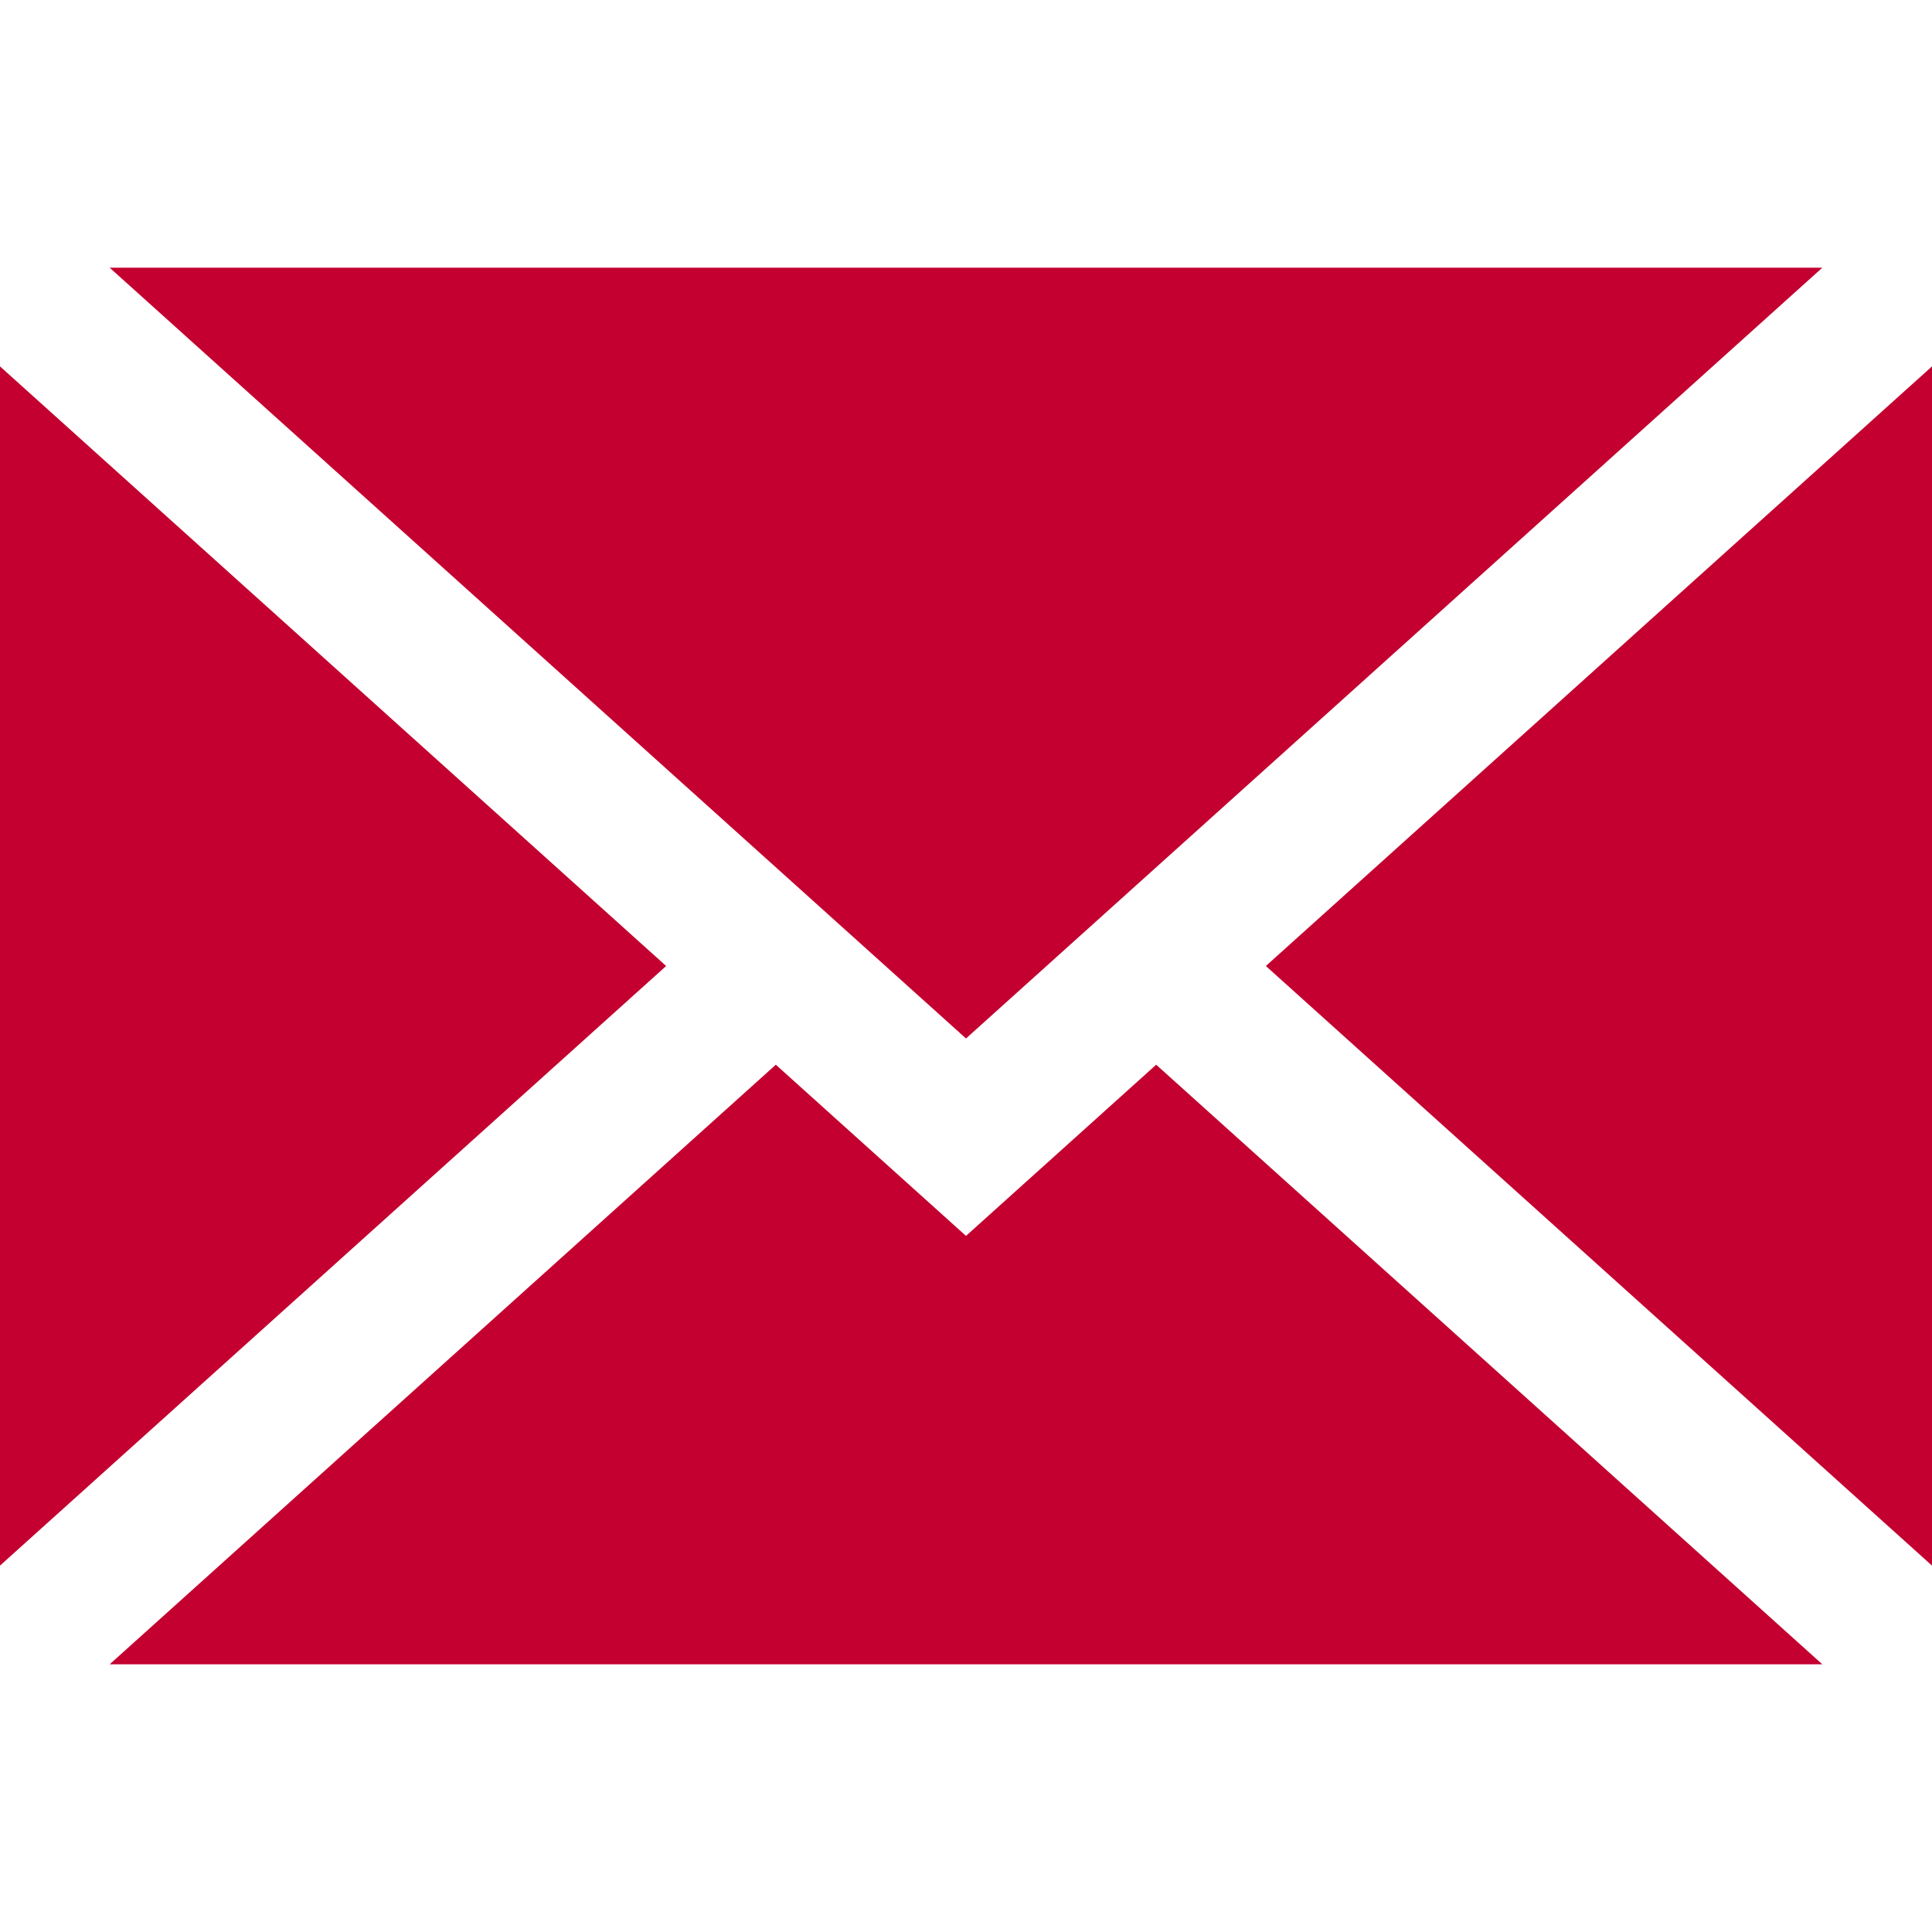 <?xml version="1.0" encoding="iso-8859-1"?>
<!-- Generator: Adobe Illustrator 19.0.0, SVG Export Plug-In . SVG Version: 6.00 Build 0)  -->
<svg version="1.1" id="Layer_1" xmlns="http://www.w3.org/2000/svg" xmlns:xlink="http://www.w3.org/1999/xlink" x="0px" y="0px"
	 viewBox="0 0 395 395" style="enable-background:new 0 0 395 395;" xml:space="preserve">
<g>
	<polygon  fill="#C3002F" points="395,320.089 395,74.911 258.806,197.5 	"/>
	<polygon  fill="#C3002F" points="197.5,252.682 158.616,217.682 22.421,340.271 372.579,340.271 236.384,217.682 	"/>
	<polygon  fill="#C3002F" points="372.579,54.729 22.421,54.729 197.5,212.318 	"/>
	<polygon  fill="#C3002F" points="0,74.911 0,320.089 136.194,197.5 	"/>
</g>
<g>
</g>
<g>
</g>
<g>
</g>
<g>
</g>
<g>
</g>
<g>
</g>
<g>
</g>
<g>
</g>
<g>
</g>
<g>
</g>
<g>
</g>
<g>
</g>
<g>
</g>
<g>
</g>
<g>
</g>
</svg>
